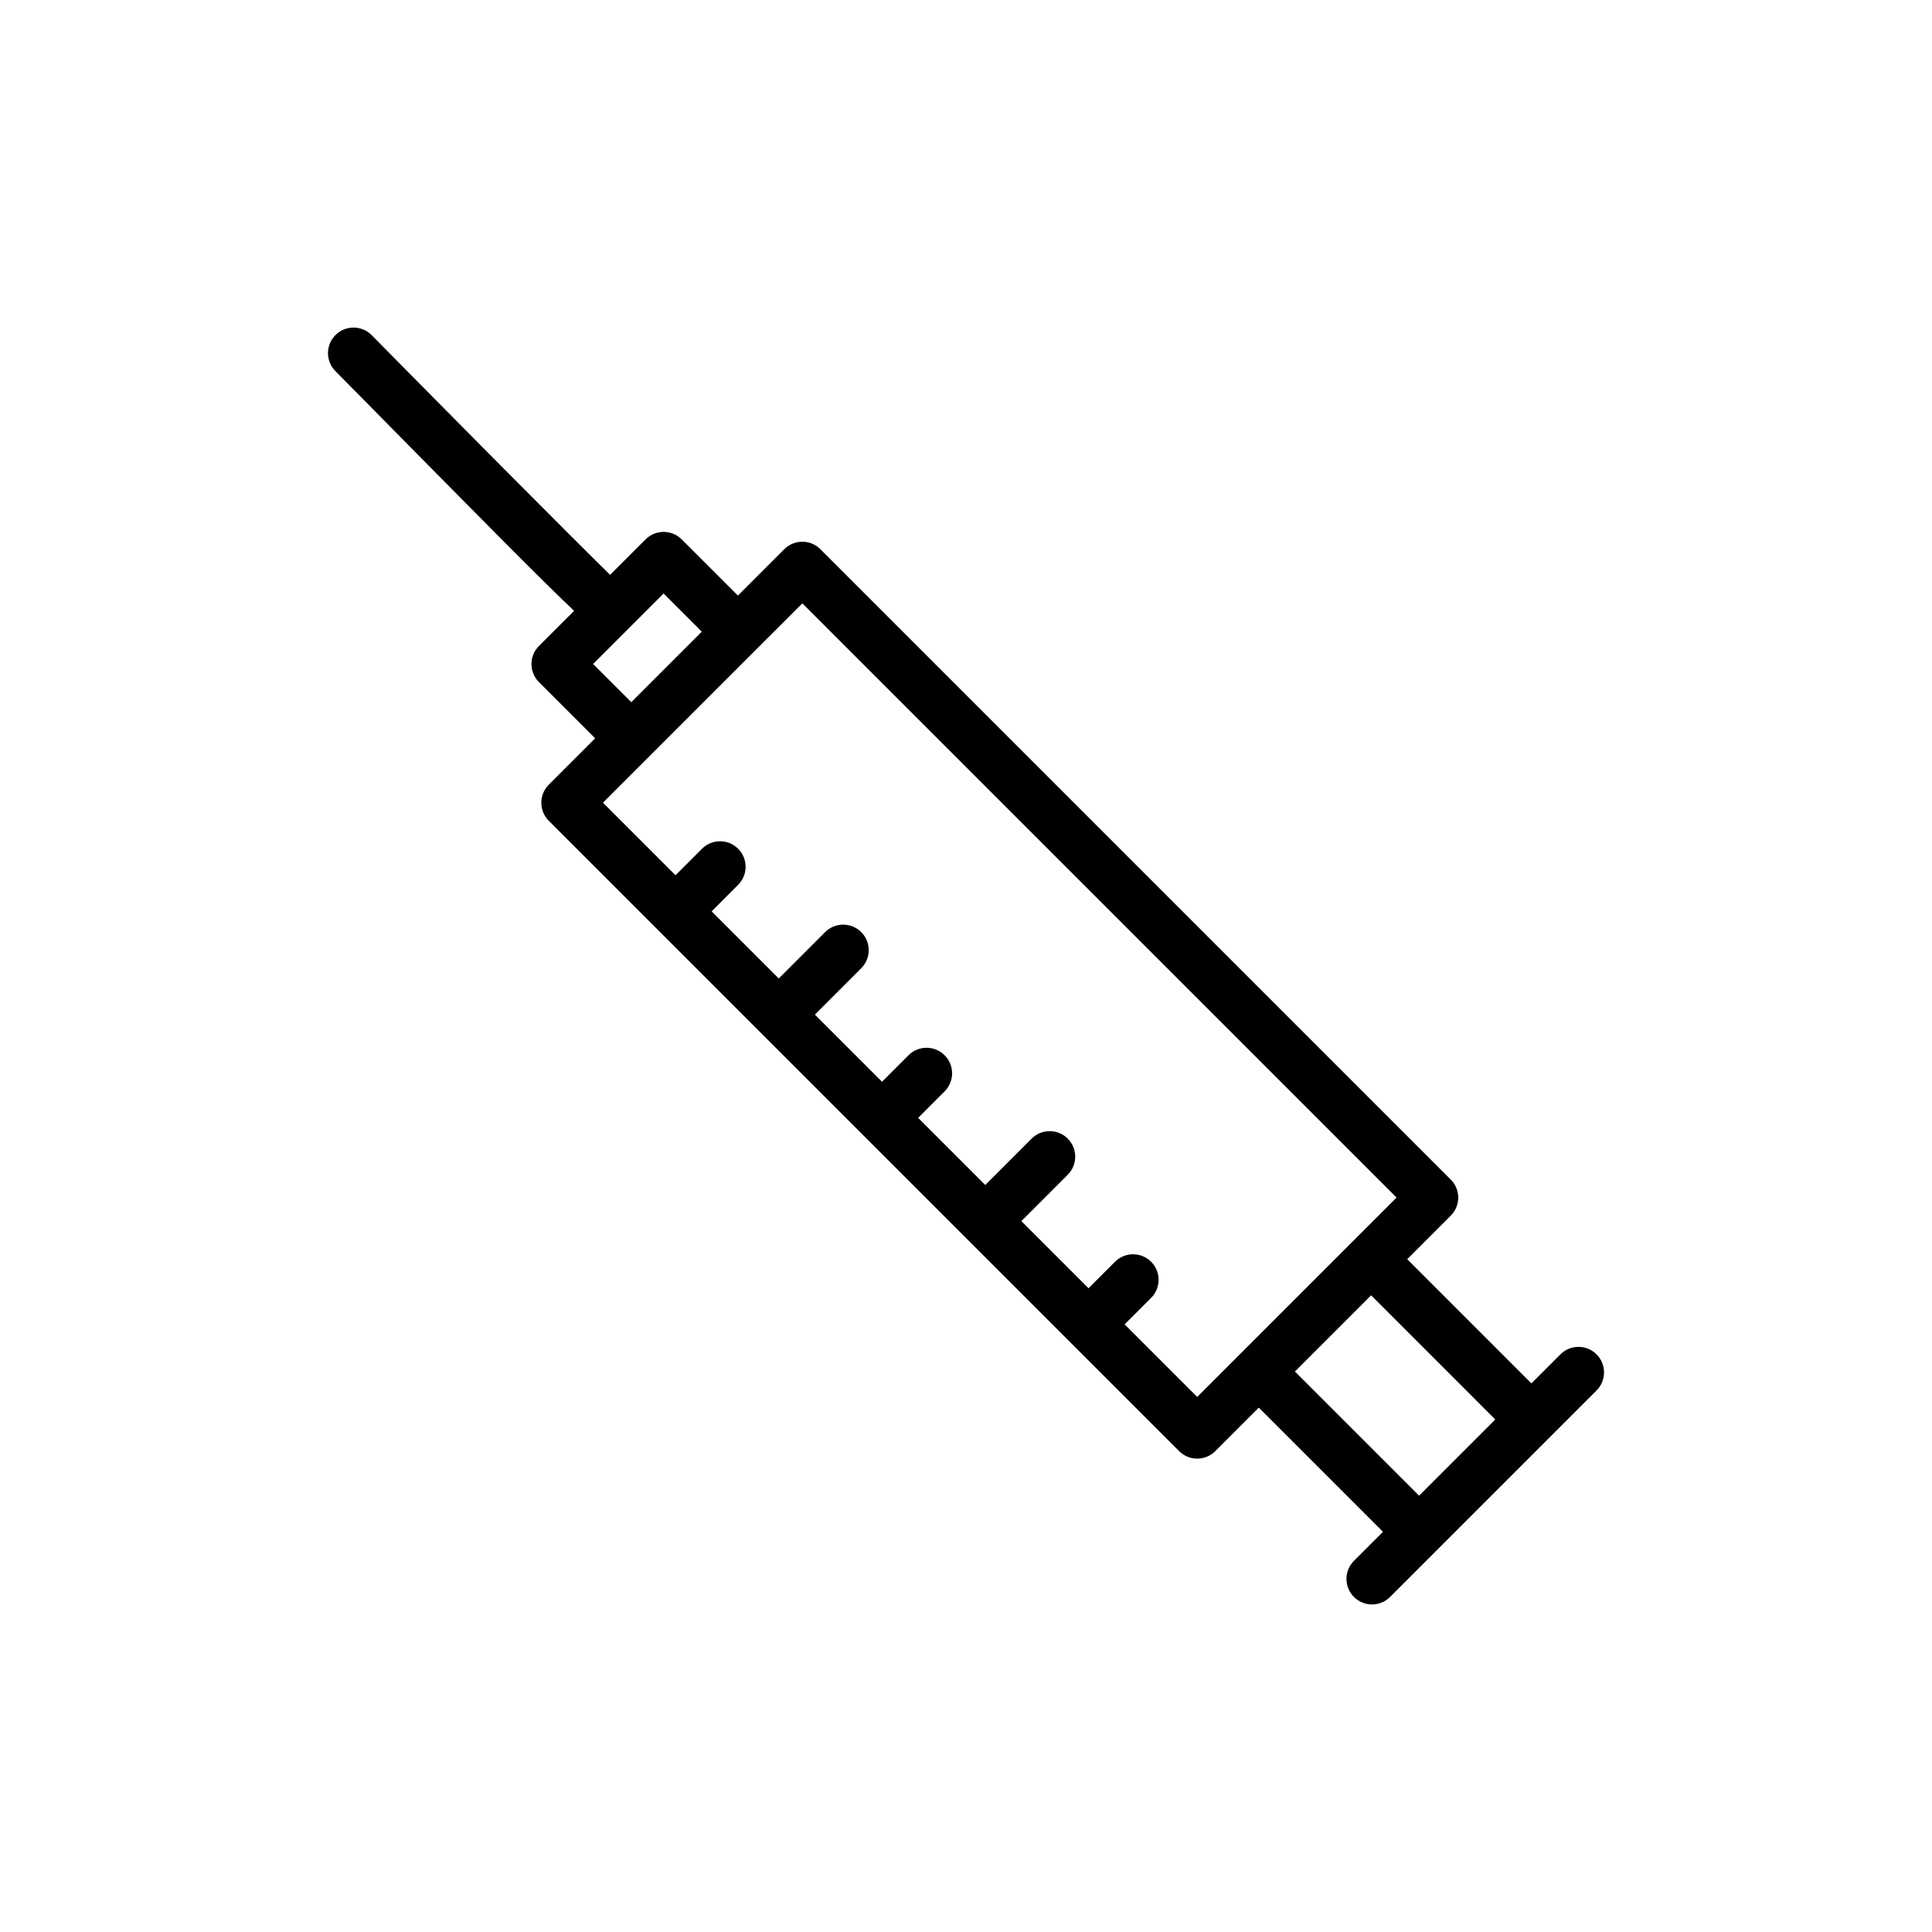 <?xml version="1.0" encoding="UTF-8"?>
<!-- Uploaded to: ICON Repo, www.iconrepo.com, Generator: ICON Repo Mixer Tools -->
<svg fill="#000000" width="800px" height="800px" version="1.1" viewBox="144 144 512 512" xmlns="http://www.w3.org/2000/svg">
 <path d="m296.14 305.88-9.312 9.312c-2.644 2.644-2.644 6.926 0 9.57l14.898 14.898-12.289 12.289c-2.644 2.644-2.644 6.926 0 9.57l167.05 167.05c1.32 1.32 3.055 1.984 4.785 1.984s3.465-0.66 4.785-1.984l11.535-11.535 32.914 32.914-7.695 7.695c-2.644 2.644-2.644 6.926 0 9.57 1.32 1.32 3.055 1.984 4.785 1.984s3.465-0.66 4.785-1.984l54.723-54.723c2.644-2.644 2.644-6.926 0-9.57-2.644-2.644-6.926-2.644-9.57 0l-7.695 7.695-32.91-32.914 11.535-11.535c2.644-2.644 2.644-6.926 0-9.57l-167.05-167.05c-2.644-2.644-6.926-2.644-9.57 0l-12.293 12.293-14.898-14.898c-2.644-2.644-6.926-2.644-9.57 0l-9.398 9.398c-11.43-11.184-42.746-42.785-63.18-63.512-2.625-2.664-6.906-2.691-9.57-0.066-2.664 2.625-2.691 6.906-0.066 9.57 37.809 38.344 54.887 55.66 63.277 63.551zm211.22 181.39 32.906 32.914-20.191 20.191-32.91-32.91zm-150.73-183.38 157.48 157.48-26.418 26.418-14.883 14.879c-0.004 0.004-0.004 0.008-0.008 0.008l-11.527 11.527-19.234-19.234 7.019-7.019c2.644-2.644 2.644-6.93 0-9.57-2.644-2.644-6.926-2.644-9.57 0l-7.019 7.019-17.793-17.793 12.285-12.289c2.644-2.644 2.644-6.93 0-9.57-2.644-2.644-6.926-2.644-9.57 0l-12.285 12.289-17.793-17.793 7.019-7.019c2.644-2.644 2.644-6.93 0-9.57-2.644-2.644-6.926-2.644-9.57 0l-7.019 7.019-17.793-17.793 12.285-12.289c2.644-2.644 2.644-6.93 0-9.57-2.644-2.644-6.926-2.644-9.57 0l-12.285 12.289-17.793-17.793 7.019-7.023c2.644-2.644 2.644-6.93 0-9.57-2.644-2.644-6.926-2.644-9.57 0l-7.019 7.023-19.23-19.23zm-36.758-2.606 10.113 10.113-18.684 18.684-10.113-10.113z"/>
</svg>